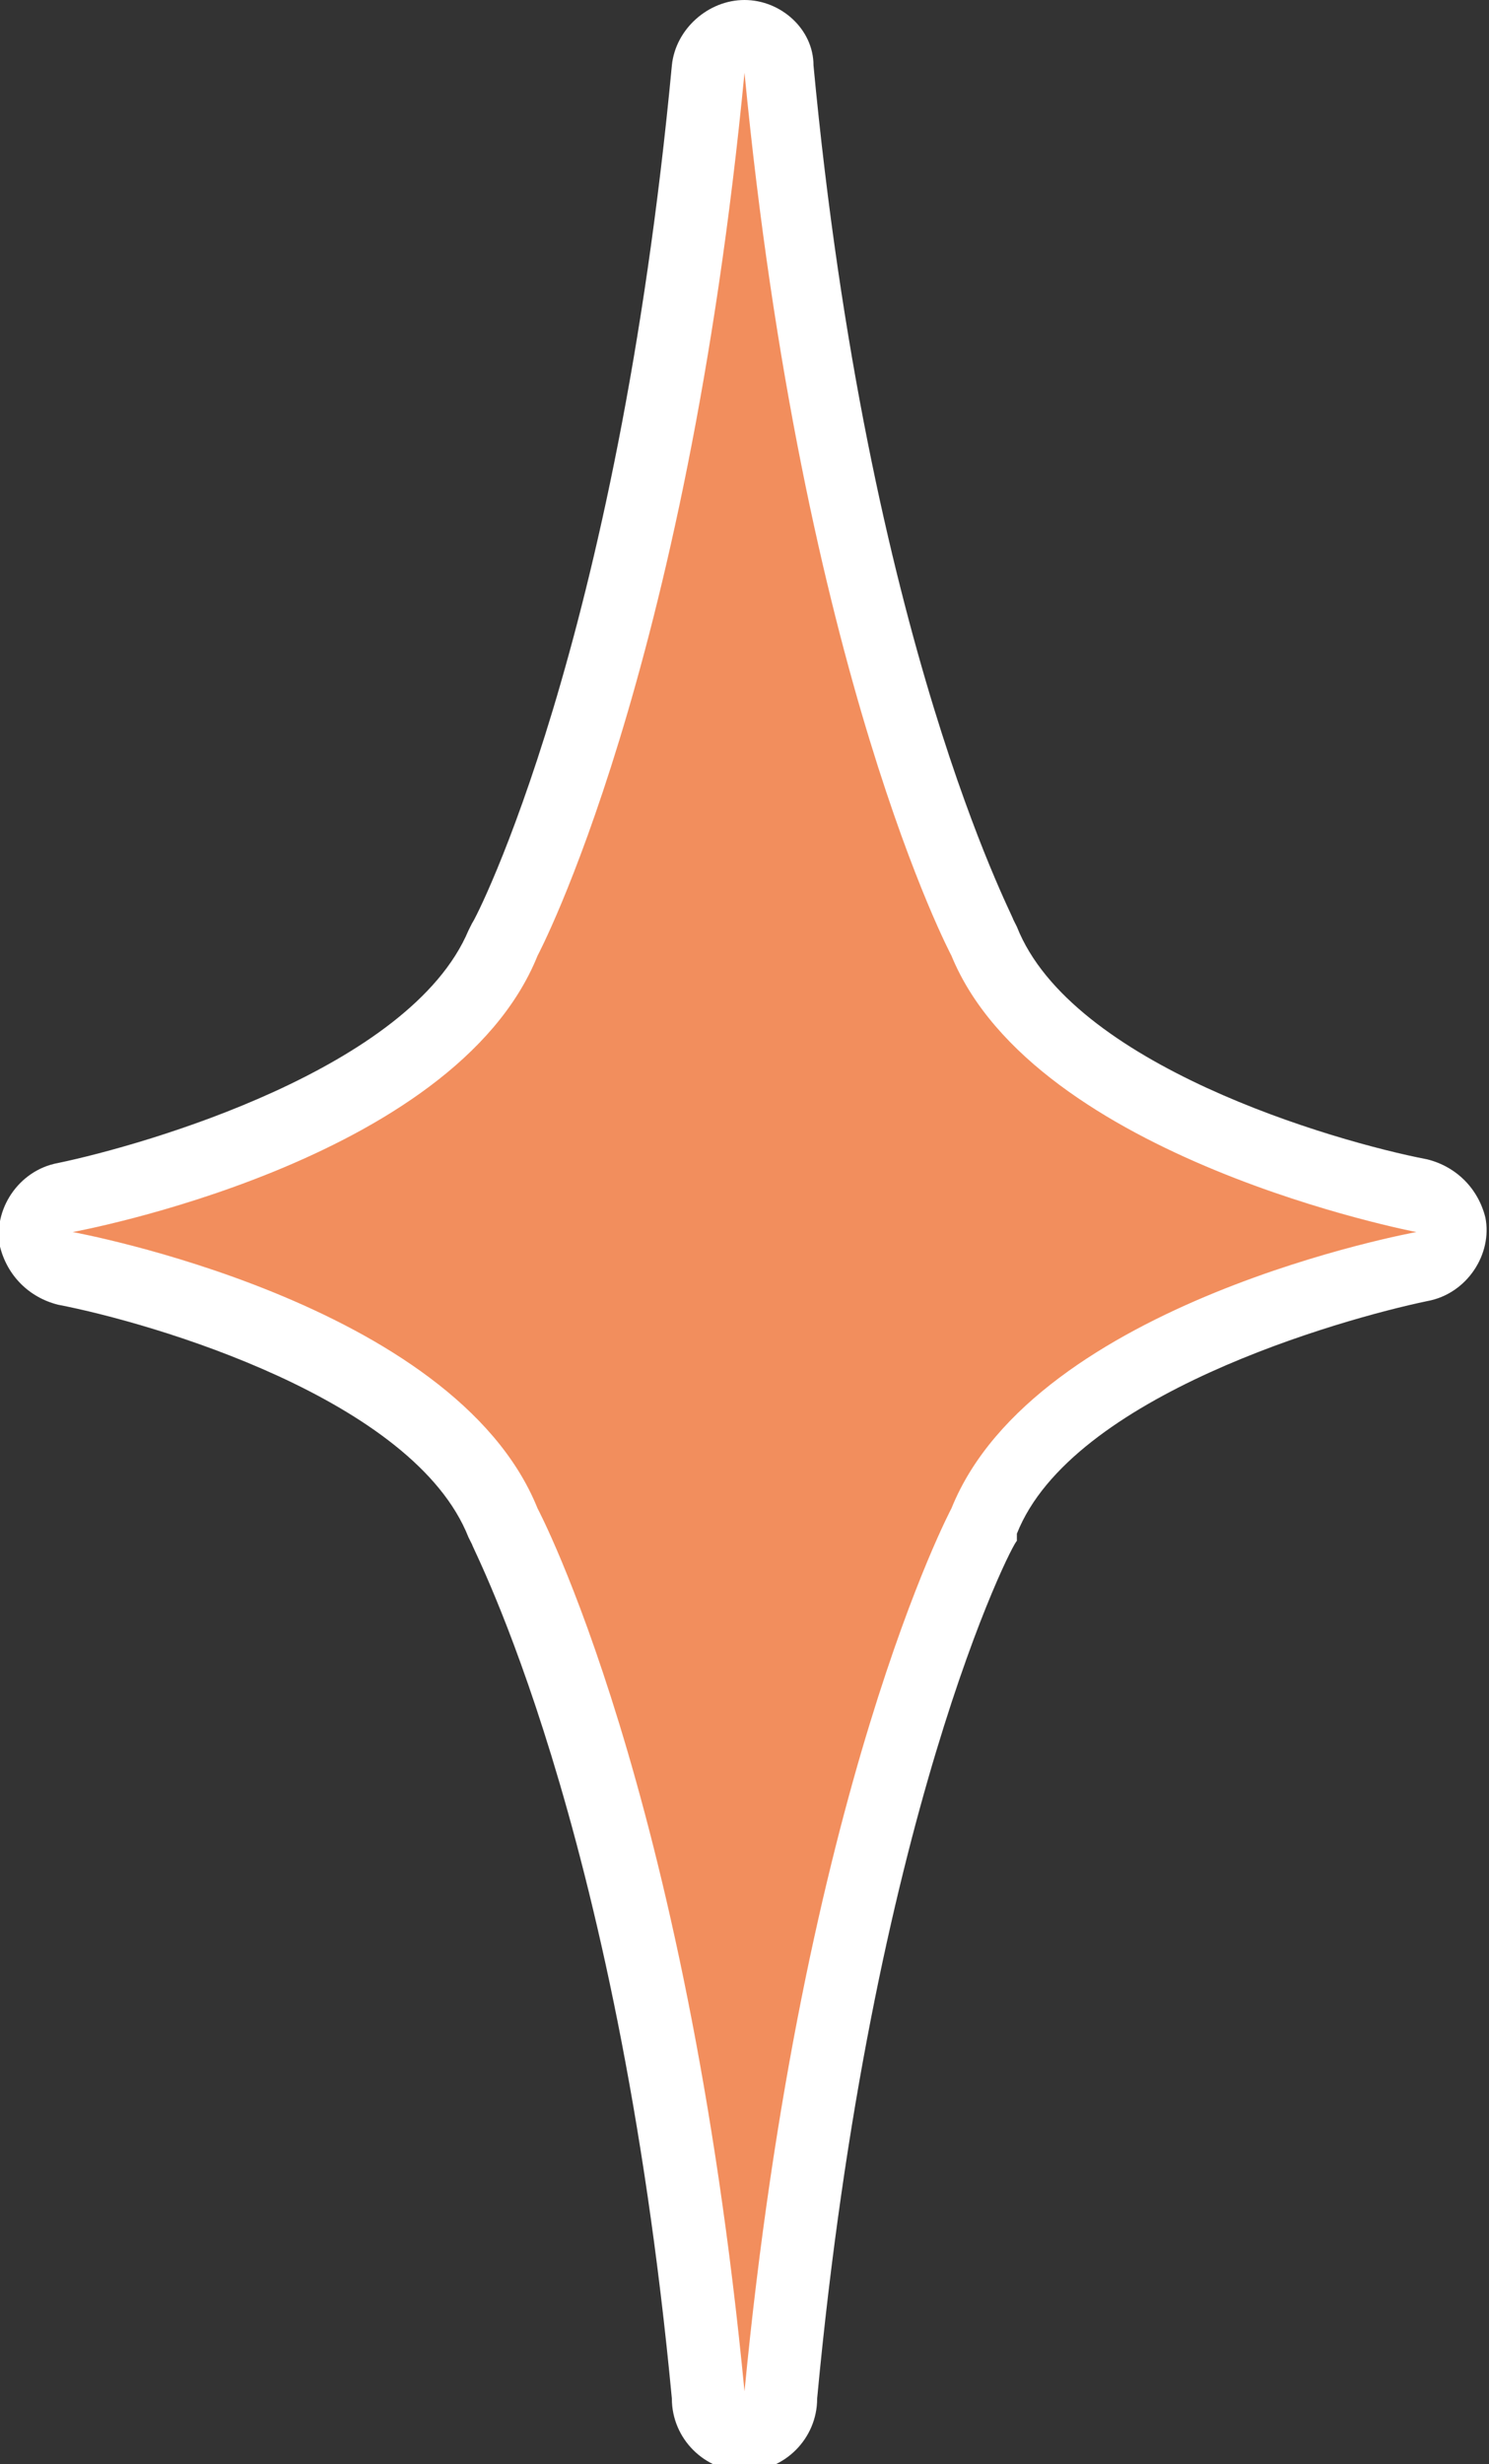 <?xml version="1.0" encoding="UTF-8"?> <!-- Generator: Adobe Illustrator 21.0.2, SVG Export Plug-In . SVG Version: 6.00 Build 0) --> <svg xmlns="http://www.w3.org/2000/svg" xmlns:xlink="http://www.w3.org/1999/xlink" id="Слой_1" x="0px" y="0px" viewBox="0 0 41 67.8" style="enable-background:new 0 0 41 67.8;" xml:space="preserve"><rect x="0" y="0" width="41" height="67.8" fill="#333333" stroke="none"/> <style type="text/css"> .st0{fill:#F28E5D;} .st1{fill:#FFFFFF;} </style> <title>star_orange</title> <g id="Слой_2"> <g id="Слой_1-2"> <path class="st0" d="M20.5,66.7c-0.5,0-1-0.4-1-0.9C18,49.7,14,42,13.9,41.9v-0.1c-2.1-5.1-12-6.9-12.1-7c-0.6,0-1-0.4-1-1 s0.4-1,1-1c0.1,0,10-1.9,12.1-7v-0.1c0-0.1,4-7.8,5.6-23.9c0-0.6,0.4-1,1-1s1,0.4,1,1c1.5,16.3,5.5,24,5.6,24v0.1 c2.1,5.1,12,6.9,12.1,7c0.6,0,1,0.4,1,1s-0.4,1-1,1c-0.1,0-10,1.9-12.1,7V42c-0.1,0-4.1,7.6-5.6,23.8C21.5,66.4,21,66.8,20.5,66.7 z"></path> <path class="st1" d="M20.5,2c1.6,16.6,5.7,24.3,5.7,24.3c2.3,5.6,12.8,7.6,12.8,7.6s-10.5,1.9-12.8,7.6c0,0-4.1,7.7-5.7,24.3 c-1.6-16.6-5.7-24.3-5.7-24.3C12.5,35.8,2,33.9,2,33.9s10.5-1.9,12.8-7.6C14.8,26.3,18.9,18.6,20.5,2 M20.5,0c-1,0-1.9,0.8-2,1.8 C17,17.7,13.1,25.3,13,25.4l-0.1,0.2c-1.6,3.8-8.9,5.9-11.3,6.4c-1.1,0.2-1.8,1.3-1.6,2.3c0.2,0.8,0.8,1.4,1.6,1.6 c2.6,0.5,9.8,2.6,11.3,6.4l0.1,0.2c0,0.1,4,7.6,5.5,23.5c0,1.1,0.9,2,2,2s2-0.9,2-2C24,50,27.9,42.4,28,42.4v-0.2 c1.5-3.8,8.9-5.9,11.3-6.4c1.1-0.2,1.8-1.3,1.6-2.3c-0.2-0.8-0.8-1.4-1.6-1.6c-2.6-0.5-9.8-2.6-11.3-6.4l-0.1-0.2 c0-0.1-4-7.6-5.5-23.5C22.4,0.8,21.5,0,20.5,0L20.5,0z"></path> </g> </g> </svg> 